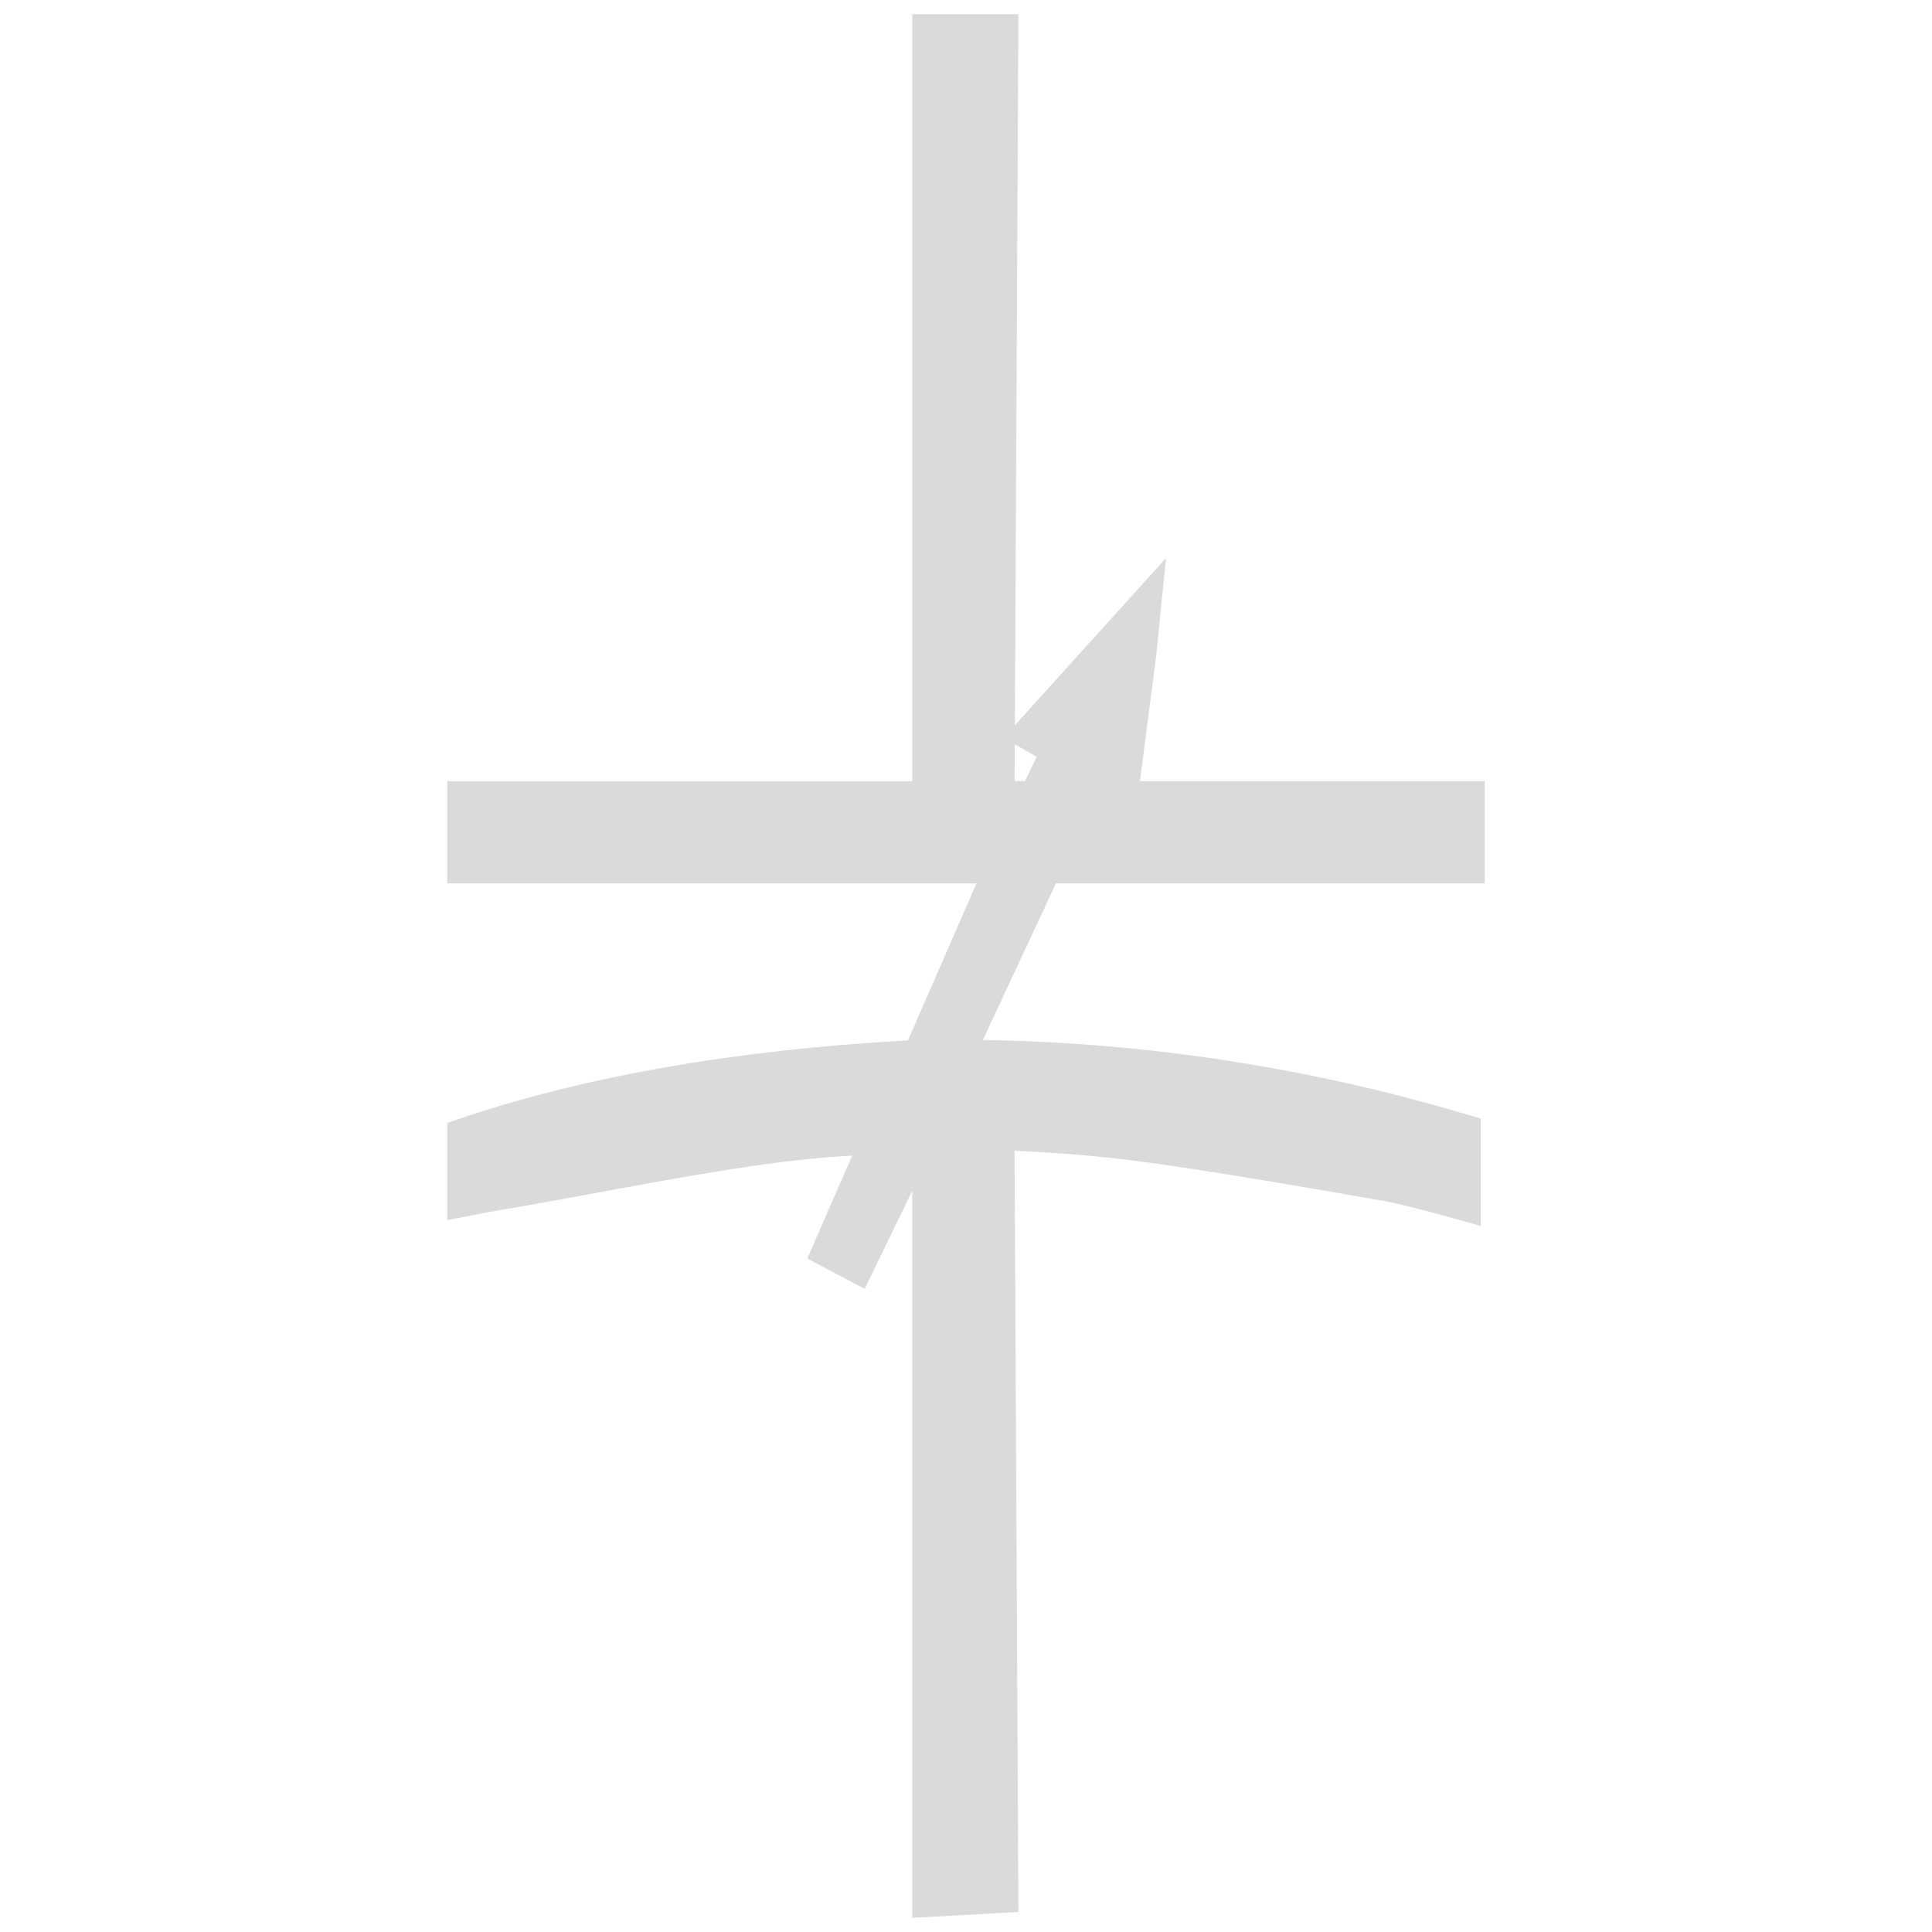 <svg width="300" height="300" viewBox="0 0 300 300" fill="none" xmlns="http://www.w3.org/2000/svg">
<path d="M230.545 137.165V121.295H177.005L179.515 101.995L181.055 86.655L157.585 112.625L158.145 2.195H141.655V121.305H69.455V137.175H151.625L140.985 161.555C114.305 163.015 90.885 167.105 71.365 173.715L69.455 174.365V189.465L75.845 188.215C80.385 187.455 87.235 186.235 96.195 184.565C105.085 182.905 112.675 181.635 118.755 180.785C123.275 180.155 127.825 179.695 132.335 179.425L125.355 195.435L134.265 200.135L141.655 184.905V297.805L158.145 296.885L157.535 178.695C165.365 179.005 173.365 179.765 181.365 180.945C190.225 182.245 201.165 184.065 213.985 186.335C216.025 186.615 220.195 187.645 226.365 189.365L229.935 190.365V173.705L227.925 173.105C203.445 165.795 178.135 161.885 152.625 161.485L163.975 137.165H230.545ZM157.565 115.565L160.985 117.505L159.165 121.285H157.545L157.575 115.555L157.565 115.565Z" fill="#DADAD9"/>
</svg>

